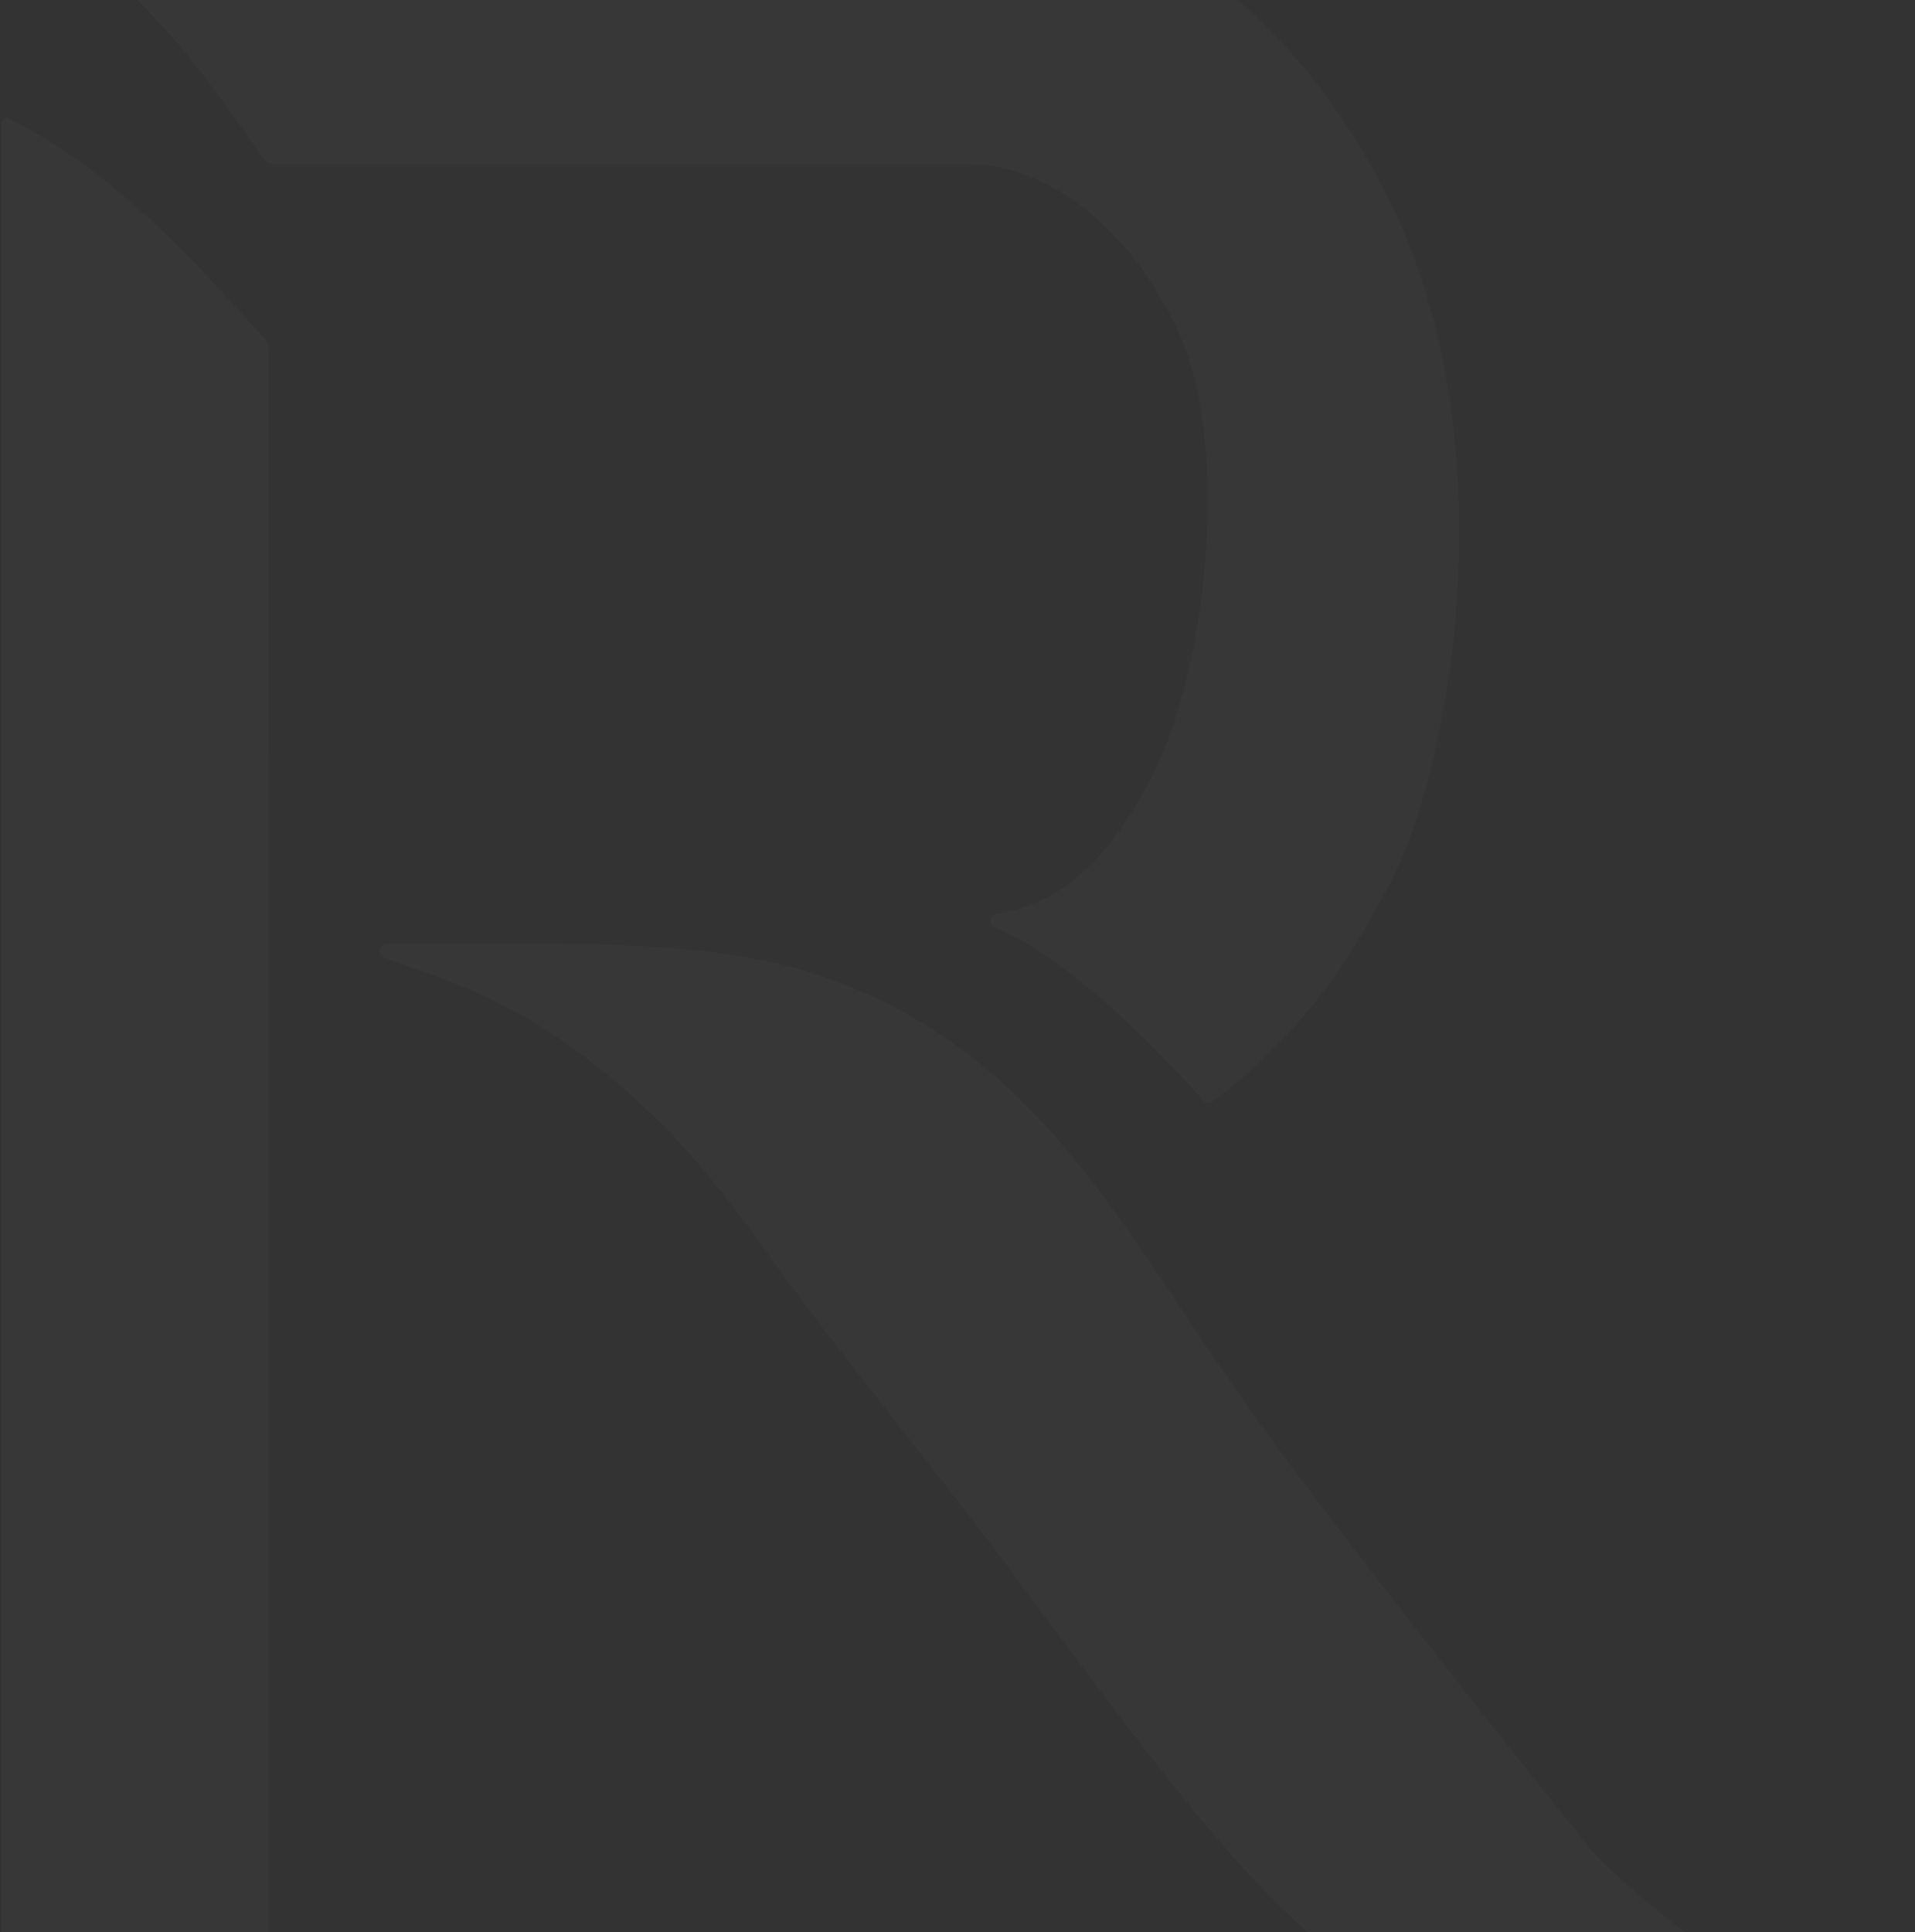 <svg width="793" height="800" viewBox="0 0 793 800" fill="none" xmlns="http://www.w3.org/2000/svg">
<rect x="0" y="0" width="793" height="800" fill="#333333" stroke="none"/>
<g opacity="0.02">
<path d="M792.349 851.195C792.349 852.733 791.08 854 789.356 854H723.964C646.145 854 613.857 845.134 584.38 829.845C530.959 802.976 490.69 747.79 412.327 641.942C383.304 603.855 355.278 569.658 322.899 526.233C309.295 506.239 290.339 481.903 275.646 466.976C224.946 416.314 187.216 406.634 159.644 396.773C159.463 396.682 159.191 396.501 159.191 396.501C158.012 396.139 157.195 394.963 157.195 393.878C157.195 392.159 158.556 390.802 160.279 390.802H226.488C304.579 390.802 336.413 400.391 366.162 414.957C437.541 450.33 468.469 514.472 518.08 584.404C558.35 640.947 659.568 766.879 659.568 766.879C710.087 817.36 759.608 838.258 789.901 848.119C790.173 848.119 790.354 848.119 790.626 848.21C791.715 848.662 792.259 849.838 792.259 851.195" fill="white"/>
<path d="M579.578 92.165C543.118 11.557 477.635 -42 409.43 -42H3.106C2.289 -42 1.564 -41.638 1.02 -41.005C49.361 -16.398 79.11 21.69 109.04 65.748C110.038 67.105 111.67 68.01 113.484 68.1H401.812C427.57 68.1 463.849 86.555 487.702 136.765C511.283 186.885 498.676 288.39 472.283 330.187C454.869 360.856 436.004 374.516 412.877 378.406C412.514 378.406 412.06 378.406 412.06 378.406C410.972 378.949 410.246 379.944 410.246 381.392C410.246 382.478 410.972 383.563 411.698 384.016C411.97 384.196 412.514 384.196 412.514 384.196C426.3 389.986 454.688 406.994 497.951 455.305C498.132 455.486 498.132 455.757 498.404 455.757C498.767 456.481 499.765 456.662 500.309 456.662C501.125 456.662 501.397 456.481 501.941 456.3C502.123 456.119 502.395 456.028 502.486 455.757C529.604 435.854 553.548 407.628 571.688 372.797C598.534 329.915 625.199 194.484 579.578 92.165Z" fill="white"/>
<path d="M110.938 144.002C110.938 142.554 110.394 141.197 109.487 140.112C109.487 140.112 109.487 140.112 109.397 140.021C76.111 103.02 45.273 70.089 3.371 48.92C2.374 48.648 1.195 49.191 0.832 50.186C0.741 50.277 0.65 50.458 0.65 50.82C0.65 73.346 0.65 205.249 0.65 205.249V851.465C0.922 852.822 2.011 853.998 3.553 853.998H4.369C21.692 850.741 38.834 849.022 55.794 848.57C72.755 849.022 89.987 850.741 107.22 853.998H108.036C109.578 853.998 110.666 852.822 110.938 851.465V313.811H111.12V144.002H110.938Z" fill="white"/>
</g>
</svg>
